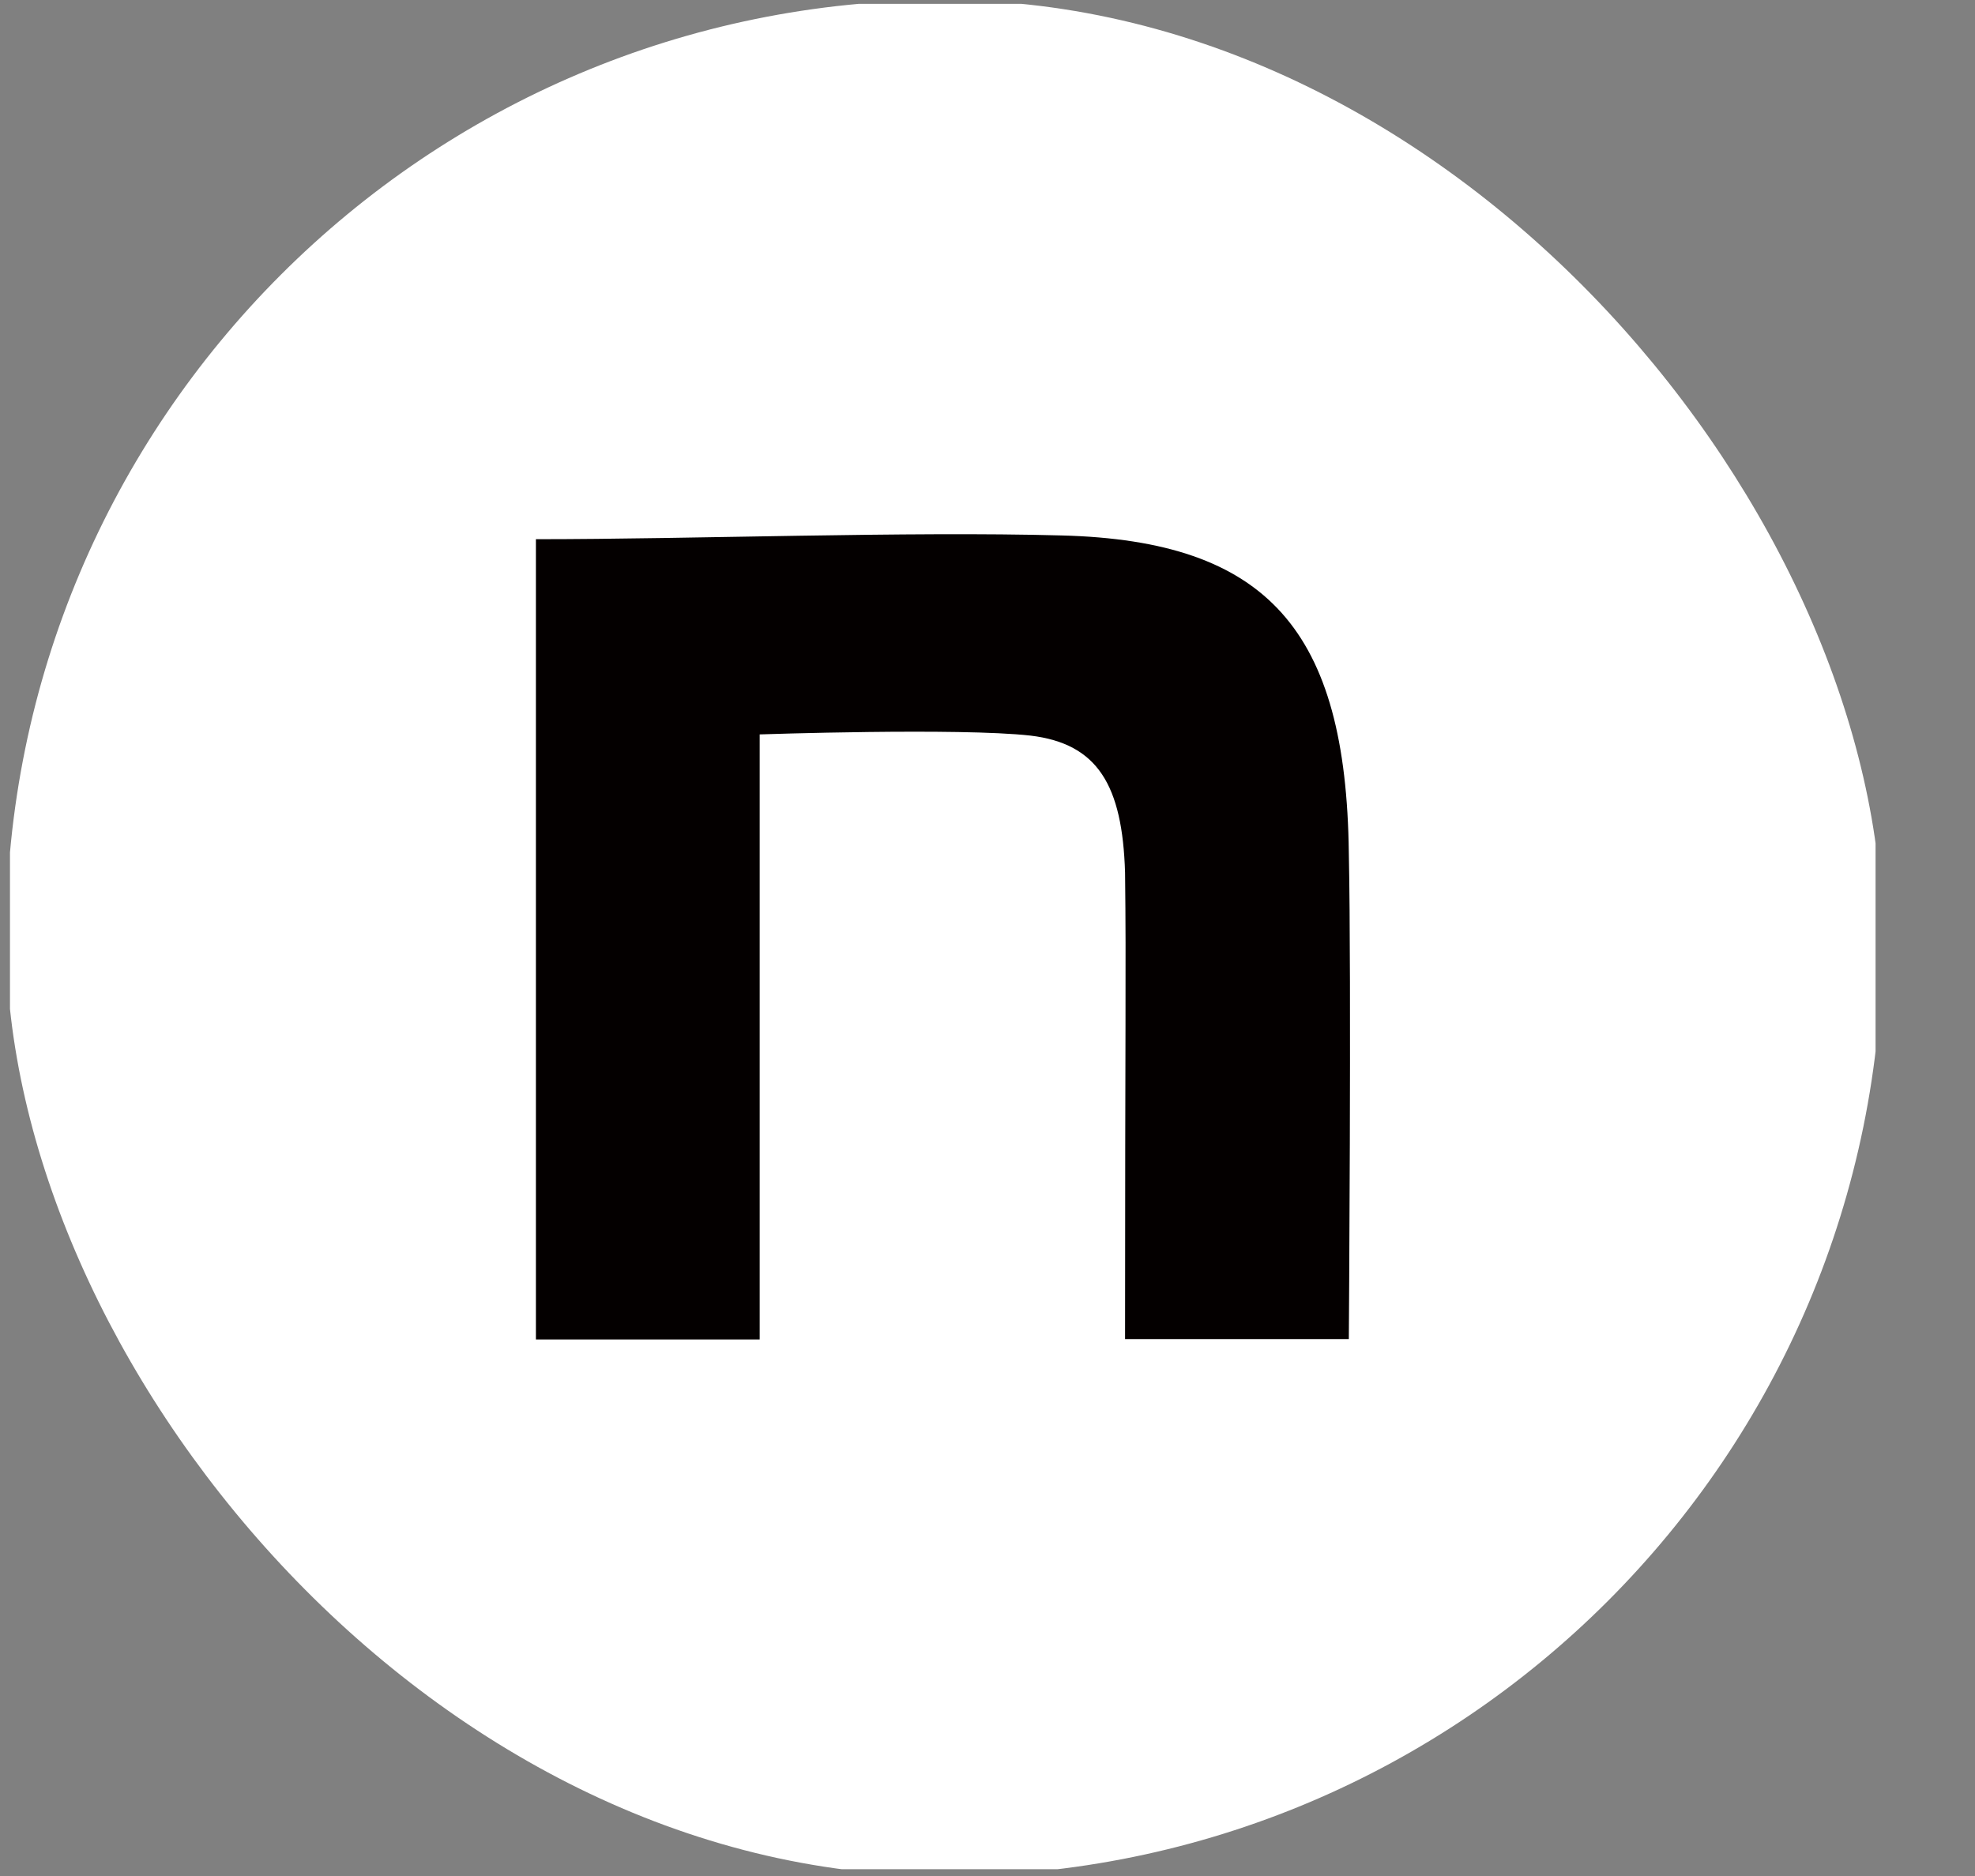 <svg width="20" height="19" viewBox="0 0 20 19" fill="none" xmlns="http://www.w3.org/2000/svg">
<rect x="0" y="0" width="20" height="19" fill="#808080" stroke="none"/>
<g clip-path="url(#clip0_280_2364)">
<path d="M14.985 0.039H4.109C1.896 0.039 0.101 1.833 0.101 4.047V14.922C0.101 17.136 1.896 18.931 4.109 18.931H14.985C17.199 18.931 18.993 17.136 18.993 14.922V4.047C18.993 1.833 17.199 0.039 14.985 0.039Z" fill="white"/>
<path d="M5.427 5.461C7.015 5.461 9.189 5.38 10.749 5.423C12.842 5.476 13.632 6.39 13.659 8.641C13.686 9.916 13.659 13.562 13.659 13.562H11.393C11.393 10.371 11.405 9.843 11.393 8.837C11.366 7.951 11.116 7.531 10.434 7.45C9.713 7.369 7.693 7.438 7.693 7.438V13.566H5.427V5.461Z" fill="#040000"/>
</g>
<defs>
<clipPath id="clip0_280_2364">
<rect x="0.062" width="19" height="19" rx="9.5" fill="white"/>
</clipPath>
</defs>
</svg>

